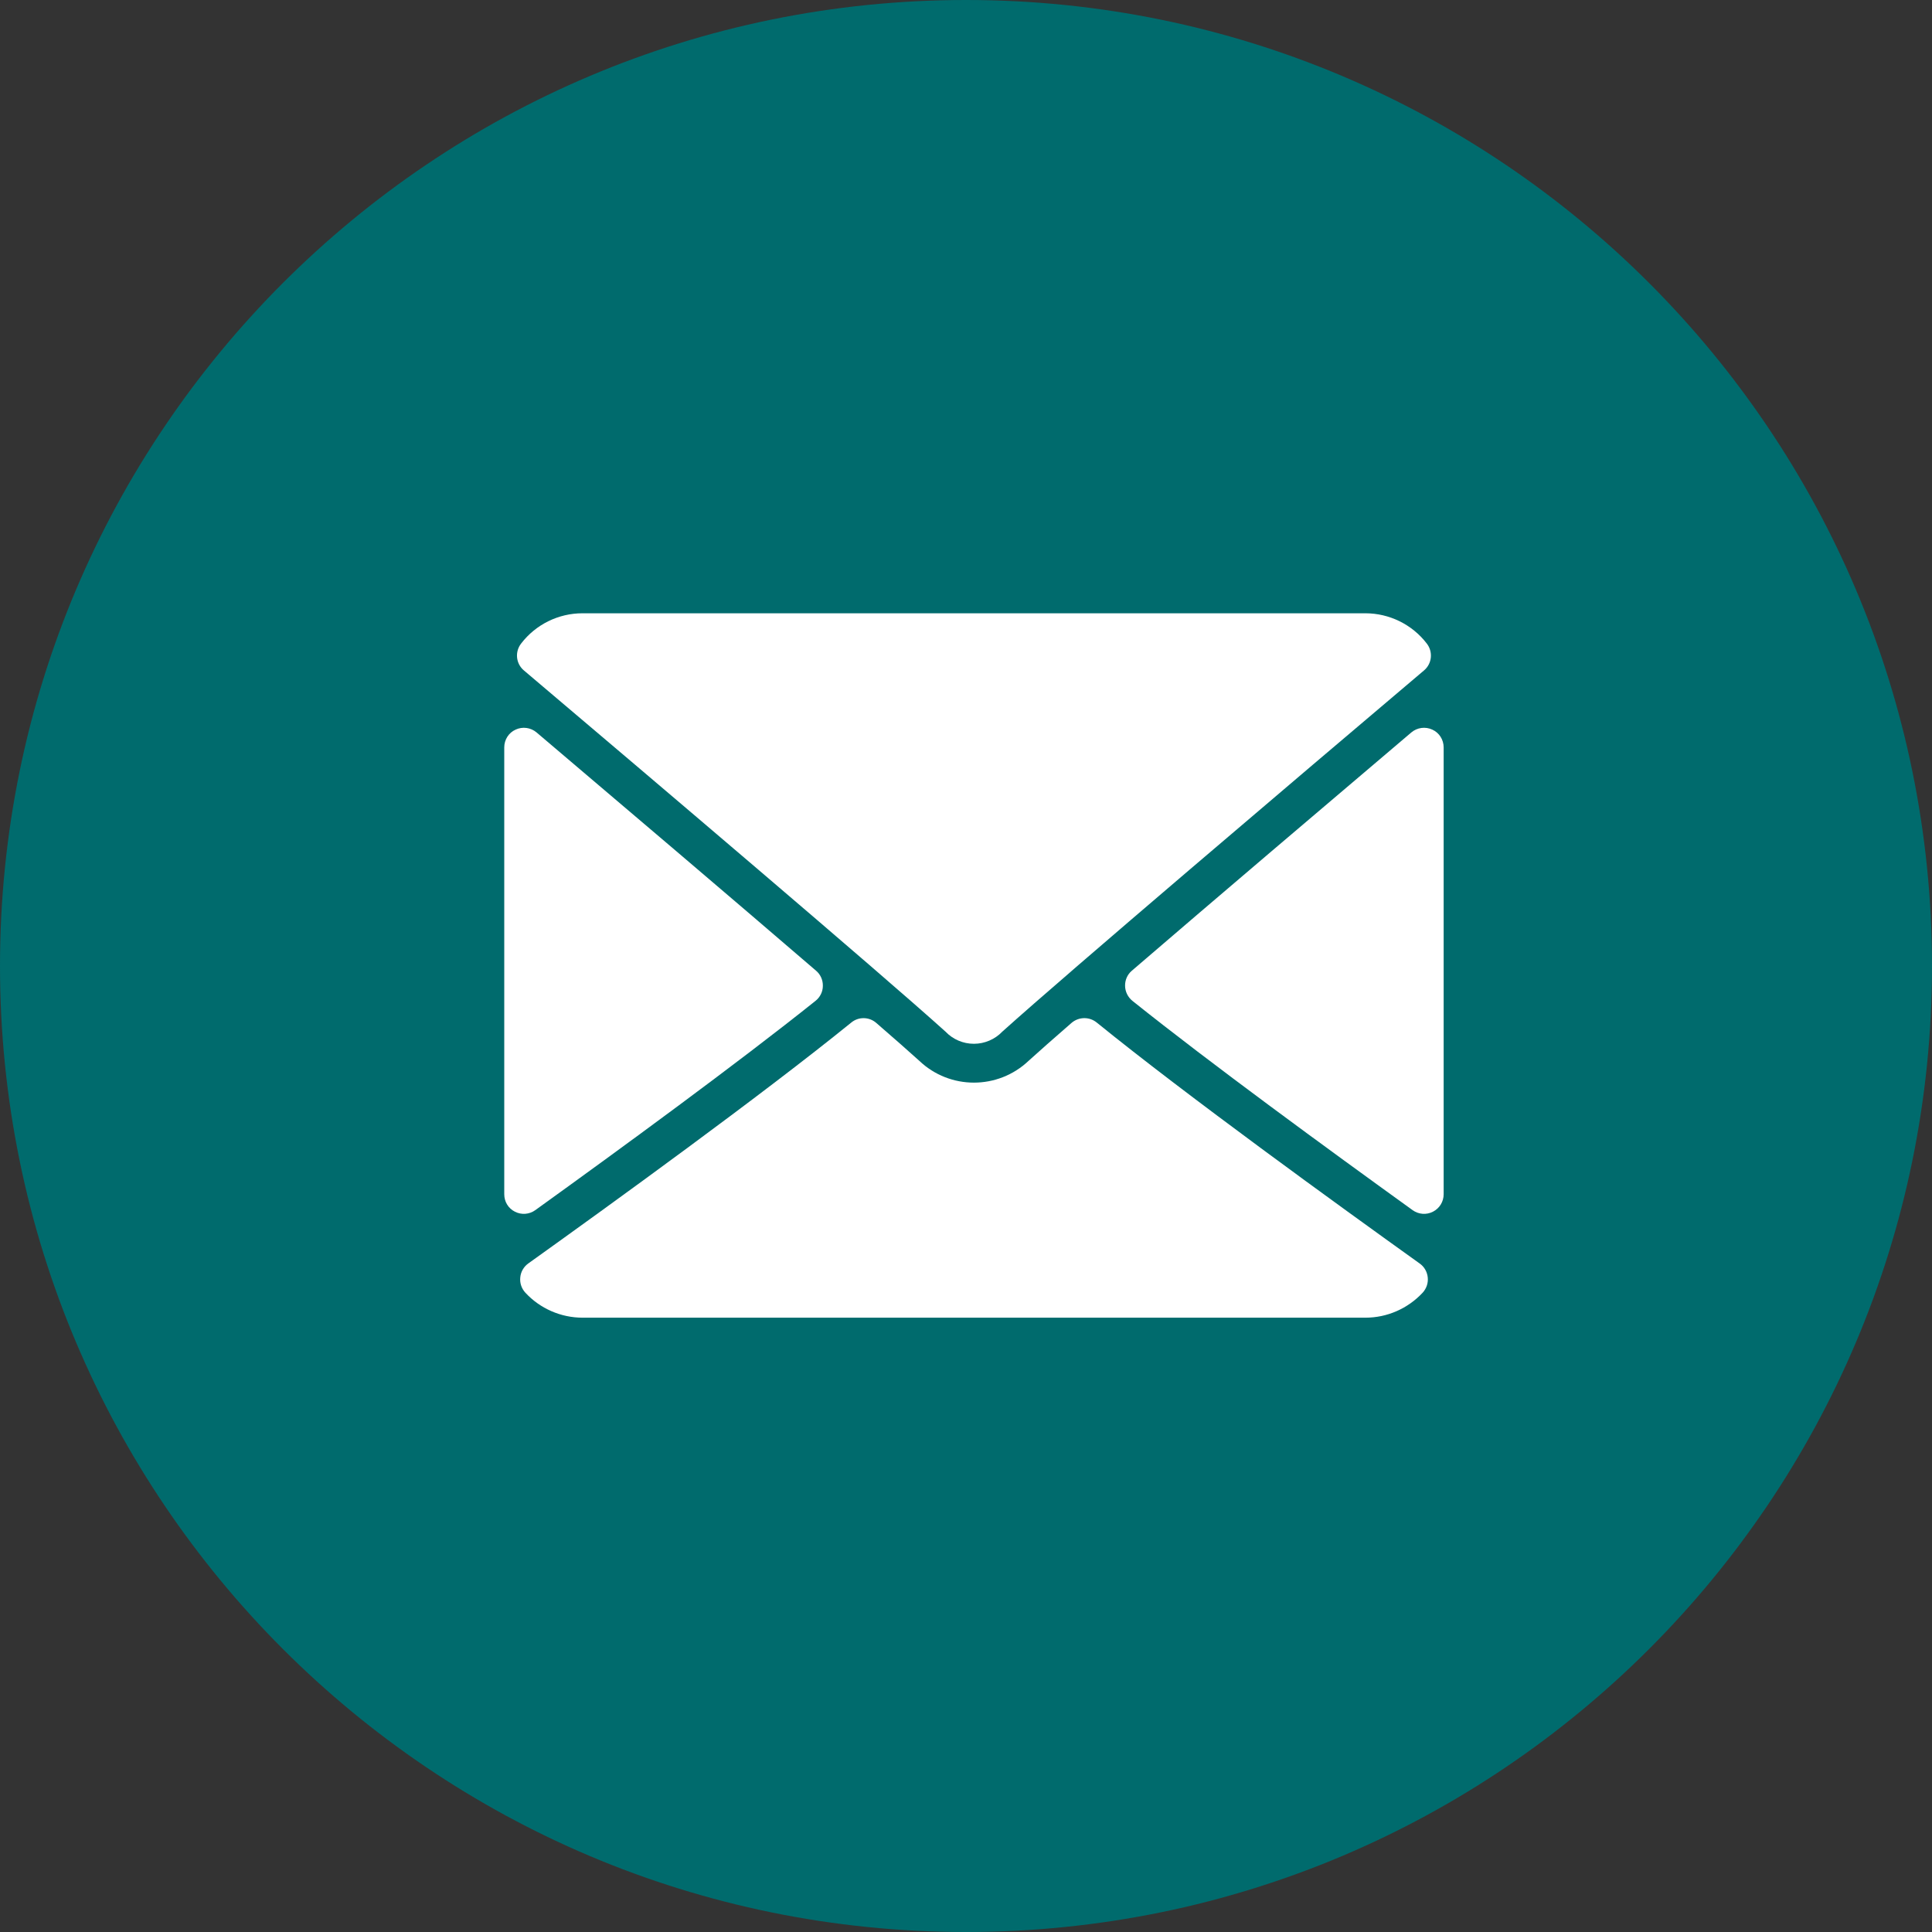 <?xml version="1.0" encoding="UTF-8"?> <svg xmlns="http://www.w3.org/2000/svg" xmlns:xlink="http://www.w3.org/1999/xlink" width="65pt" height="65pt" viewBox="0 0 65 65" version="1.1"><rect x="0" y="0" width="65" height="65" fill="#333333" stroke="none"/><g id="surface1"><path style=" stroke:none;fill-rule:nonzero;fill:#006b6d;fill-opacity:1;" d="M 65 32.5 C 65 50.449 50.449 65 32.5 65 C 14.551 65 0 50.449 0 32.5 C 0 14.551 14.551 0 32.5 0 C 50.449 0 65 14.551 65 32.5 Z M 65 32.5 "></path><path style=" stroke:none;fill-rule:nonzero;fill:rgb(100%,100%,100%);fill-opacity:1;" d="M 17.625 22.555 C 21.961 26.227 29.574 32.691 31.809 34.707 C 32.059 34.969 32.402 35.117 32.766 35.117 C 33.125 35.117 33.473 34.969 33.723 34.707 C 35.965 32.691 43.57 26.23 47.91 22.555 C 48.18 22.328 48.219 21.926 48 21.648 C 47.508 21.008 46.742 20.633 45.934 20.633 L 19.598 20.633 C 18.789 20.633 18.027 21.008 17.535 21.648 C 17.316 21.926 17.355 22.328 17.625 22.555 Z M 17.625 22.555 "></path><path style=" stroke:none;fill-rule:nonzero;fill:rgb(100%,100%,100%);fill-opacity:1;" d="M 48.188 24.547 C 47.953 24.438 47.68 24.477 47.484 24.641 C 44.645 27.051 40.902 30.23 38.078 32.66 C 37.93 32.785 37.848 32.973 37.852 33.168 C 37.855 33.363 37.945 33.547 38.098 33.672 C 40.719 35.77 44.676 38.66 47.527 40.715 C 47.727 40.859 47.992 40.879 48.211 40.766 C 48.434 40.652 48.57 40.426 48.57 40.18 L 48.57 25.145 C 48.57 24.887 48.422 24.652 48.188 24.547 Z M 48.188 24.547 "></path><path style=" stroke:none;fill-rule:nonzero;fill:rgb(100%,100%,100%);fill-opacity:1;" d="M 18.008 40.715 C 20.863 38.66 24.812 35.773 27.438 33.672 C 27.59 33.551 27.684 33.367 27.684 33.168 C 27.688 32.973 27.605 32.785 27.457 32.66 C 24.633 30.23 20.891 27.051 18.051 24.641 C 17.855 24.477 17.582 24.438 17.348 24.547 C 17.113 24.652 16.965 24.887 16.965 25.145 L 16.965 40.18 C 16.965 40.43 17.102 40.656 17.324 40.766 C 17.543 40.879 17.809 40.859 18.008 40.715 Z M 18.008 40.715 "></path><path style=" stroke:none;fill-rule:nonzero;fill:rgb(100%,100%,100%);fill-opacity:1;" d="M 47.762 42.508 C 45.008 40.535 39.926 36.859 36.898 34.402 C 36.648 34.199 36.293 34.207 36.051 34.414 C 35.453 34.934 34.957 35.371 34.605 35.691 C 33.574 36.668 31.957 36.668 30.93 35.691 C 30.578 35.371 30.078 34.934 29.484 34.418 C 29.246 34.207 28.887 34.199 28.641 34.402 C 25.617 36.855 20.531 40.535 17.773 42.508 C 17.621 42.617 17.52 42.789 17.504 42.977 C 17.484 43.168 17.547 43.352 17.676 43.492 C 18.172 44.027 18.871 44.332 19.602 44.332 L 45.938 44.332 C 46.668 44.332 47.363 44.027 47.863 43.492 C 47.992 43.352 48.055 43.164 48.035 42.977 C 48.016 42.789 47.918 42.617 47.762 42.508 Z M 47.762 42.508 "></path></g></svg> 